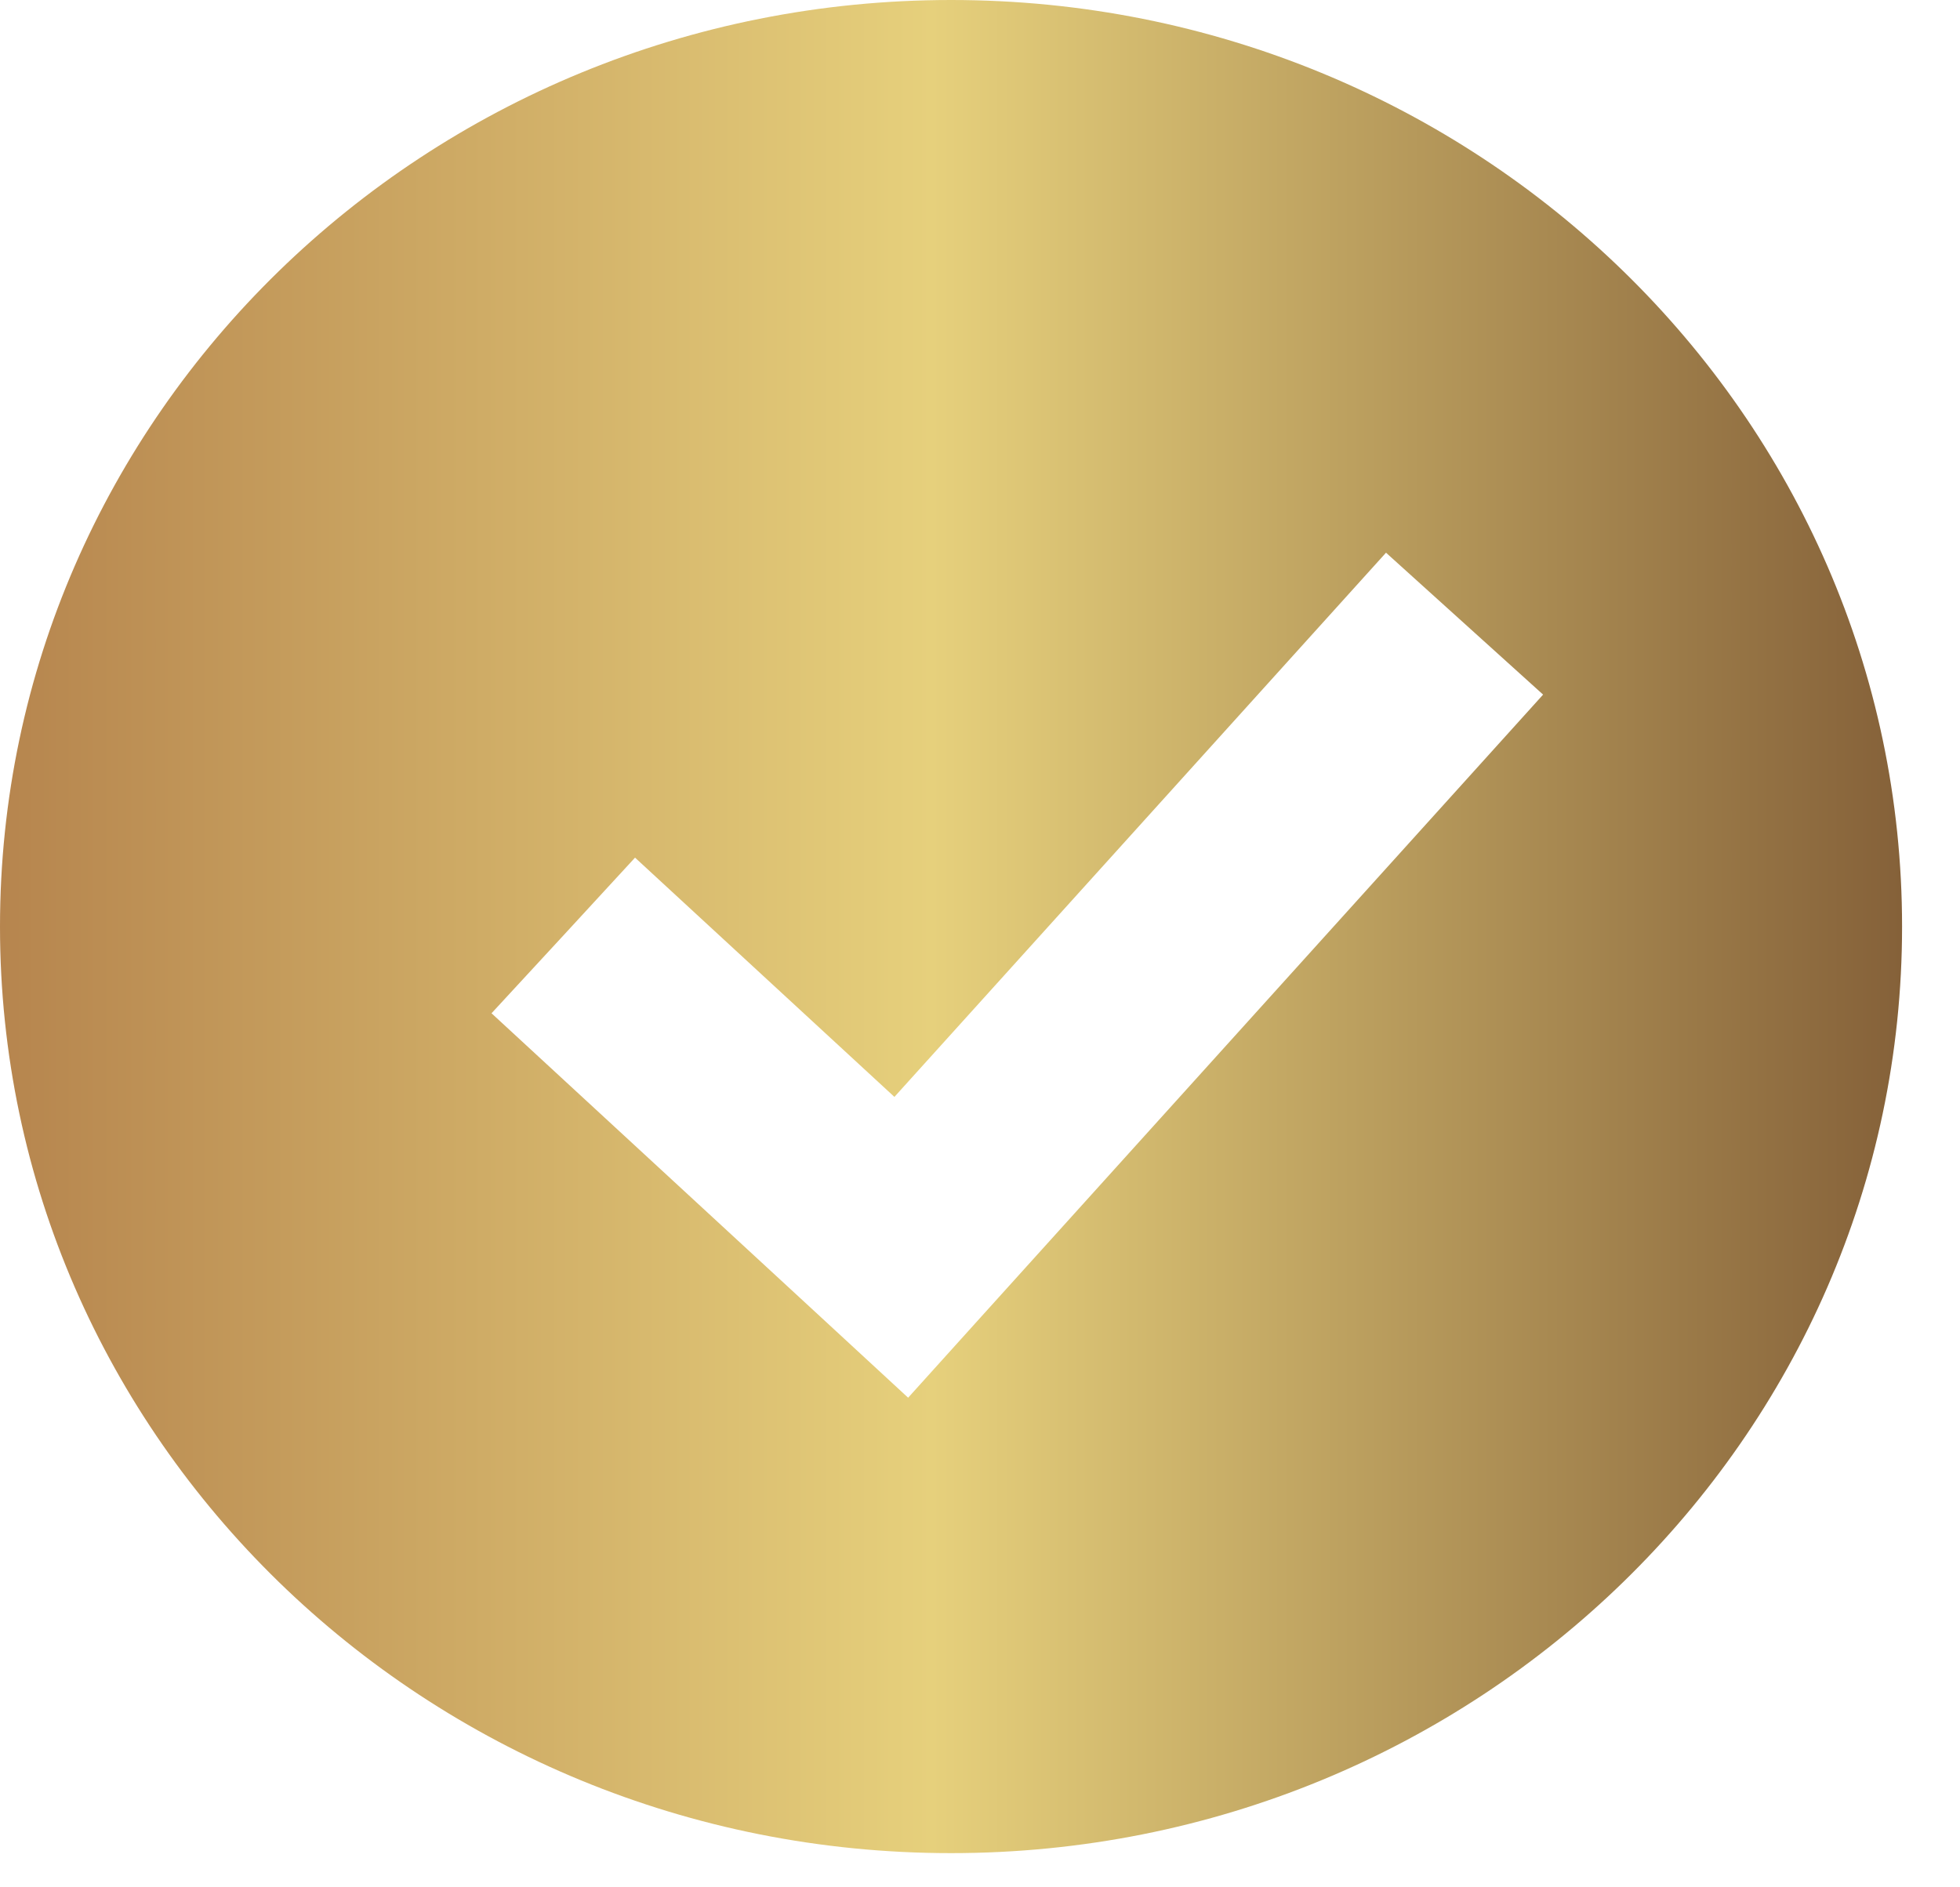 <svg width="27" height="26" viewBox="0 0 27 26" fill="none" xmlns="http://www.w3.org/2000/svg">
<path d="M13.102 0C20.337 0 26.202 5.715 26.202 12.765C26.202 19.814 20.337 25.529 13.102 25.529C5.866 25.529 5.13136e-05 19.814 0 12.765C0 5.715 5.866 0 13.102 0ZM12.321 15.111L8.748 11.815L7.76 12.888L6.771 13.959L11.427 18.255L12.51 19.255L13.497 18.161L21.257 9.569L19.093 7.614L12.321 15.111Z" fill="url(#paint0_linear_6023_2729)"/>
<defs>
<linearGradient id="paint0_linear_6023_2729" x1="0" y1="12.765" x2="26.202" y2="12.765" gradientUnits="userSpaceOnUse">
<stop stop-color="#B6854E"/>
<stop offset="0.49" stop-color="#E6D07C"/>
<stop offset="1" stop-color="#856139"/>
</linearGradient>
</defs>
</svg>
